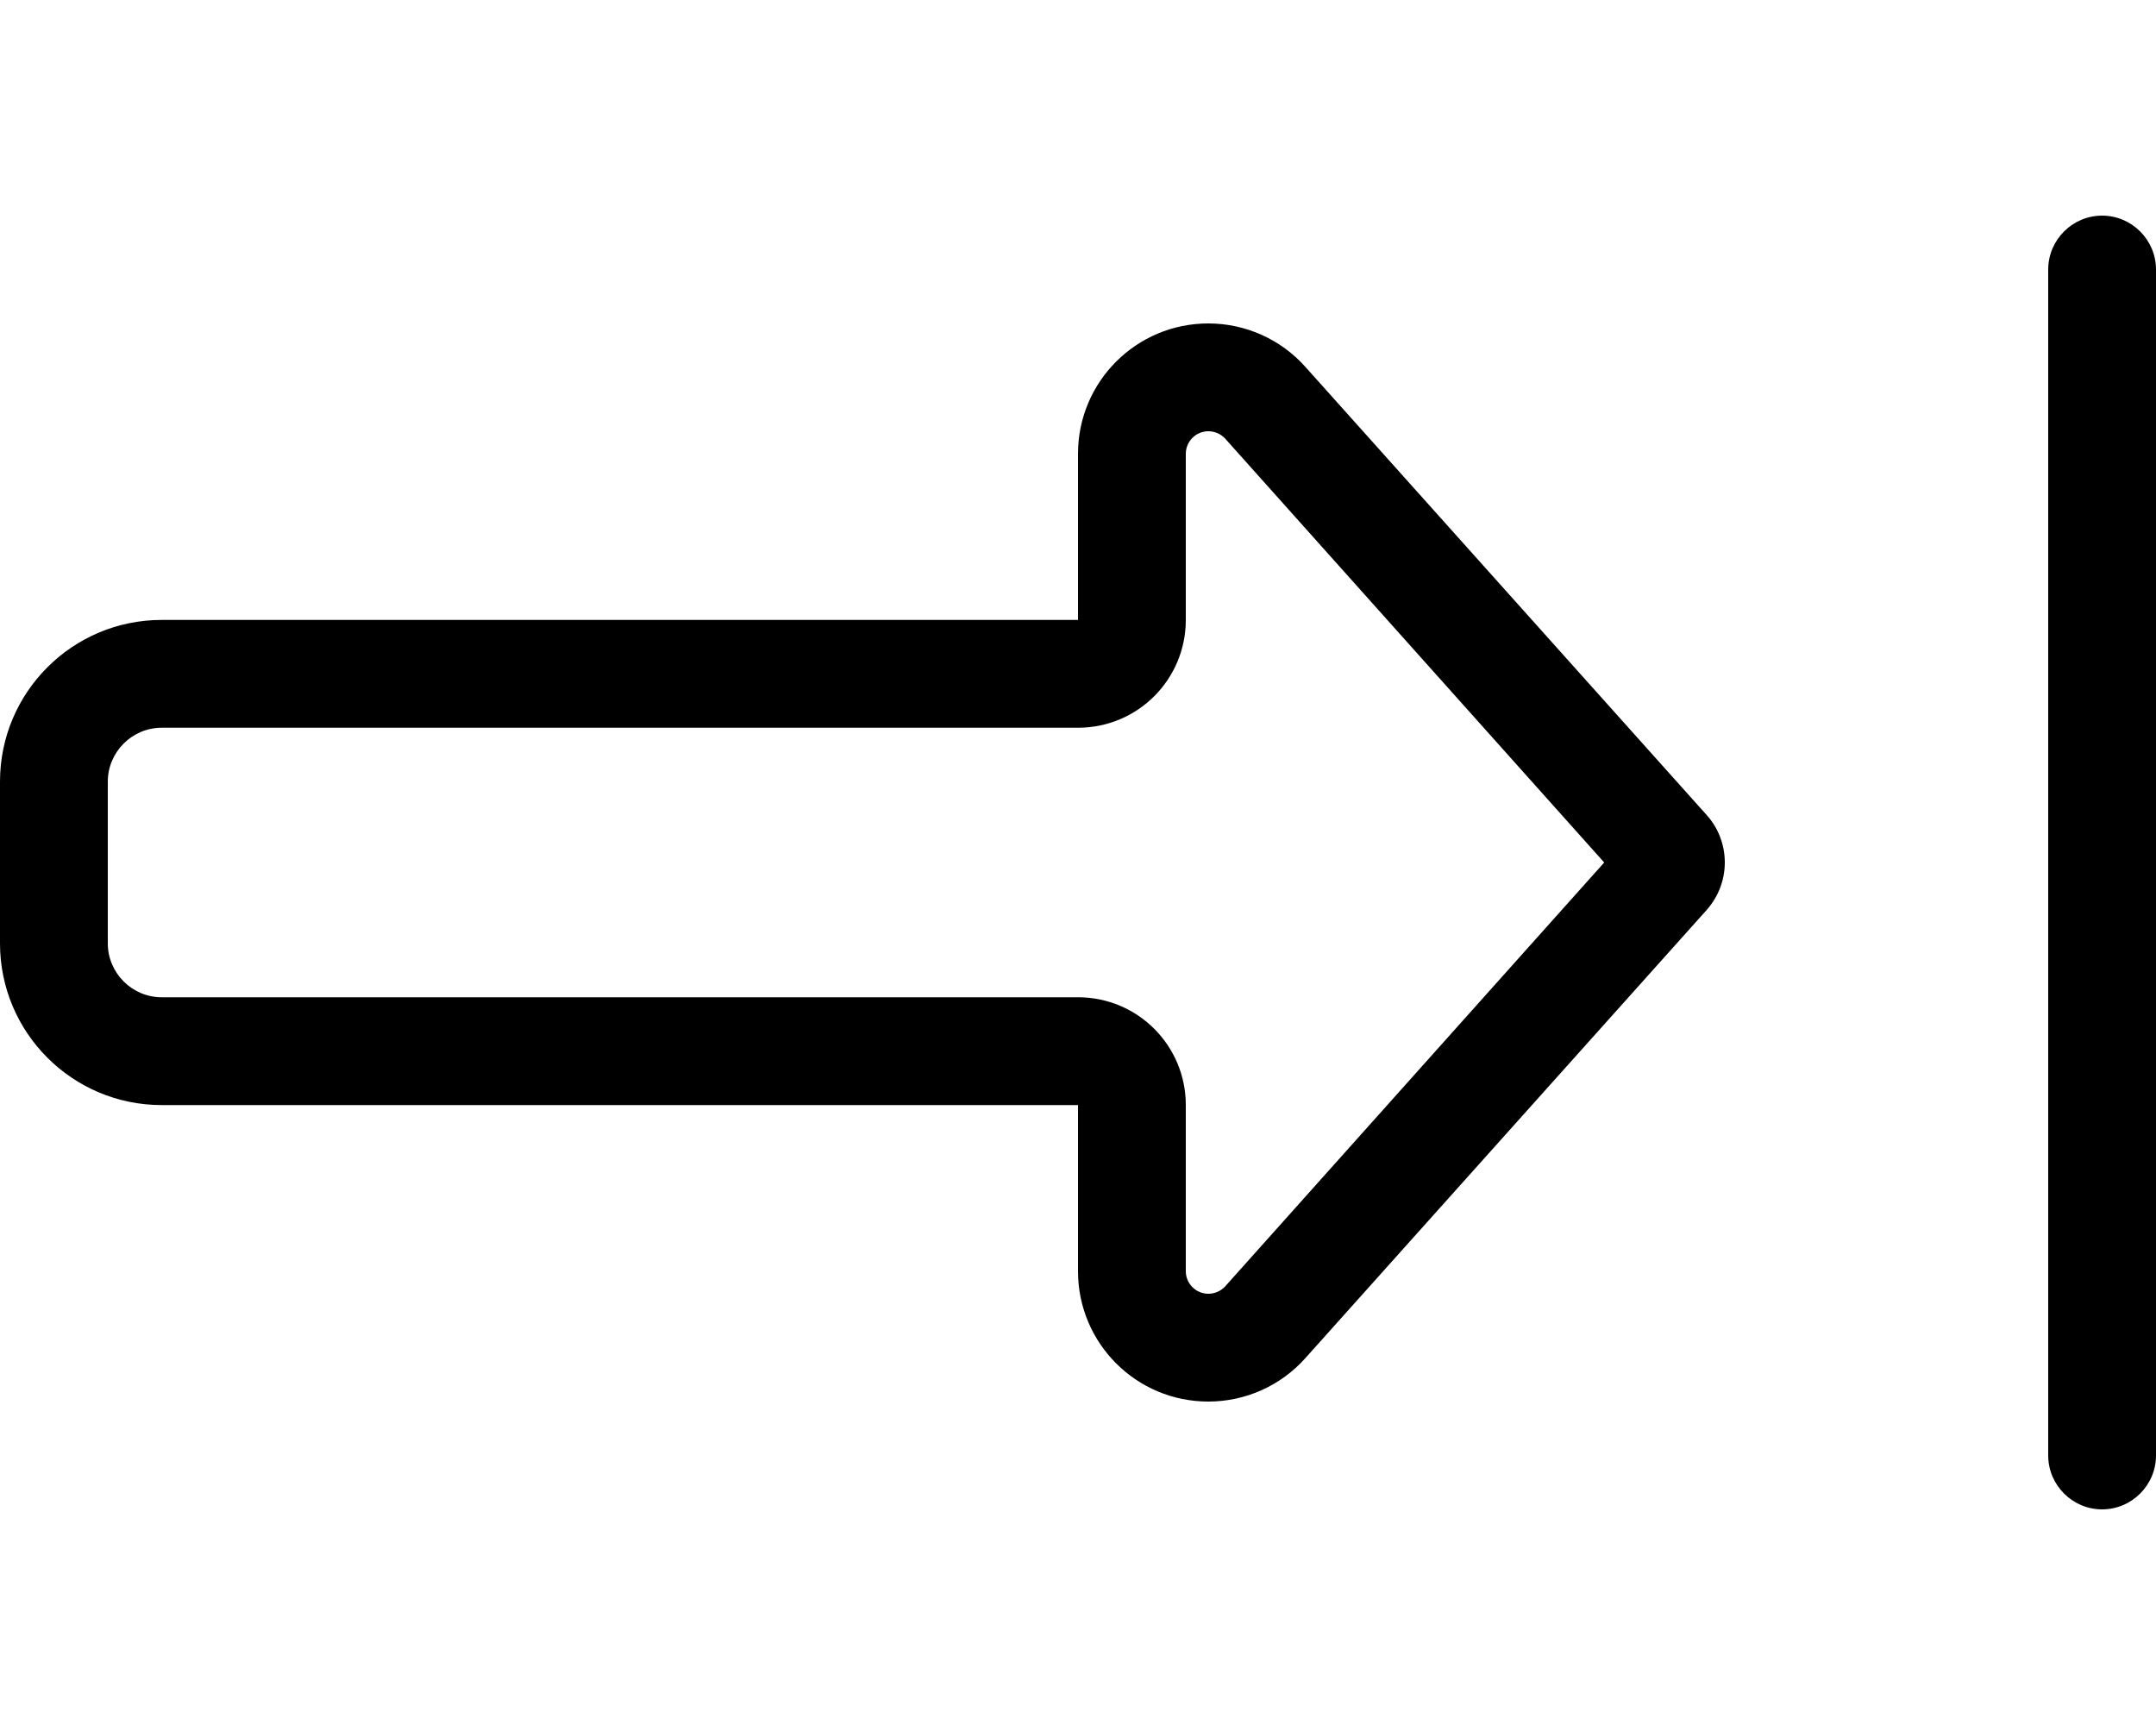 <svg xmlns="http://www.w3.org/2000/svg" viewBox="0 0 640 512"><!--! Font Awesome Pro 6.4.2 by @fontawesome - https://fontawesome.com License - https://fontawesome.com/license (Commercial License) Copyright 2023 Fonticons, Inc. --><path d="M640 80l0 352c0 8.8-7.2 16-16 16s-16-7.2-16-16l0-352c0-8.8 7.2-16 16-16s16 7.2 16 16zM320 216L48 216c-8.8 0-16 7.2-16 16l0 48c0 8.8 7.2 16 16 16l272 0c17.7 0 32 14.3 32 32l0 49.3c0 3.7 3 6.7 6.7 6.7c1.9 0 3.7-.8 5-2.2L476.2 256 363.7 130.2c-1.3-1.4-3.1-2.2-5-2.2c-3.7 0-6.7 3-6.7 6.7l0 49.3c0 17.7-14.3 32-32 32zm192 40c0 5.2-1.9 10.1-5.3 14L387.5 403.1c-7.3 8.2-17.8 12.9-28.8 12.9c-21.4 0-38.7-17.3-38.7-38.7l0-17.3 0-32-32 0L48 328c-26.5 0-48-21.5-48-48l0-48c0-26.5 21.5-48 48-48l240 0 32 0 0-32 0-17.3c0-21.4 17.3-38.7 38.7-38.7c11 0 21.5 4.7 28.8 12.9L506.7 242c3.4 3.8 5.3 8.8 5.3 14z"/></svg>